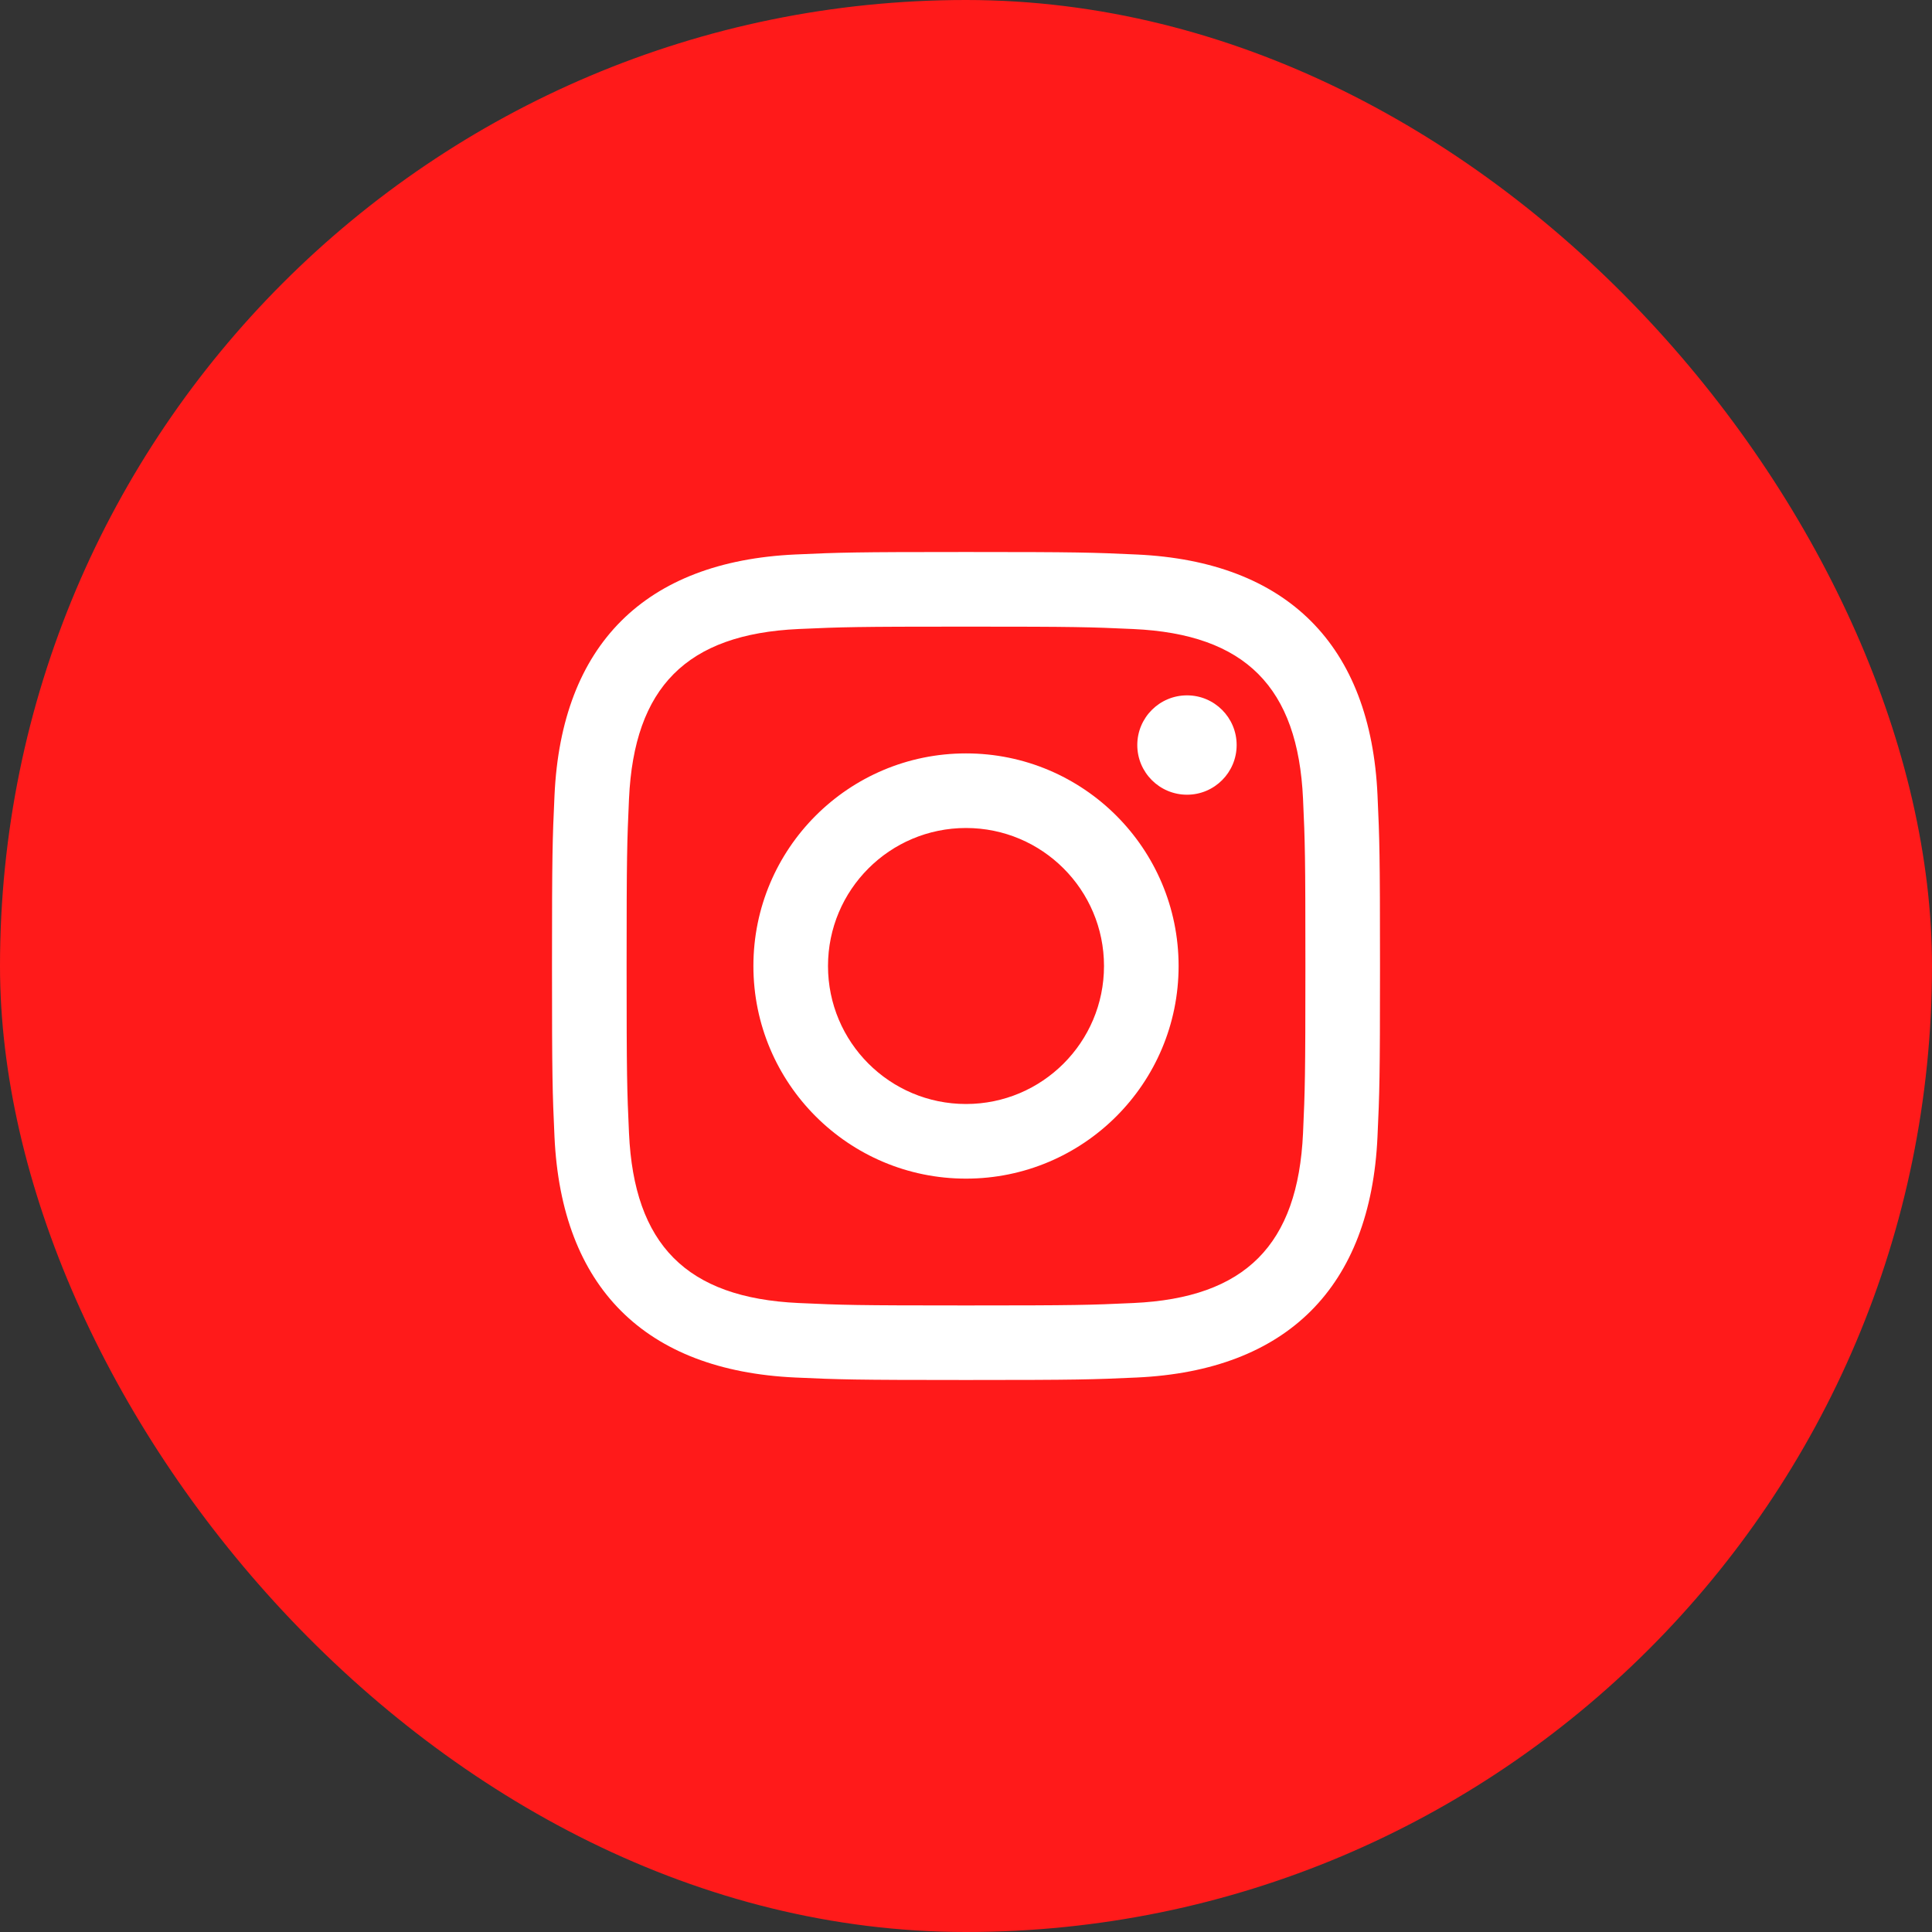 <?xml version="1.0" encoding="UTF-8"?> <svg xmlns="http://www.w3.org/2000/svg" width="70" height="70" viewBox="0 0 70 70" fill="none"><rect x="0" y="0" width="70" height="70" fill="#333333" stroke="none"/><rect width="70" height="70" rx="35" fill="#FF1A1A"></rect><g clip-path="url(#clip0_4565_2673)"><path d="M35 22.704C39.005 22.704 39.48 22.719 41.062 22.791C45.127 22.976 47.026 24.905 47.211 28.94C47.284 30.521 47.297 30.996 47.297 35.001C47.297 39.008 47.282 39.481 47.211 41.062C47.025 45.094 45.131 47.026 41.062 47.211C39.48 47.284 39.008 47.299 35 47.299C30.995 47.299 30.52 47.284 28.939 47.211C24.864 47.025 22.975 45.087 22.79 41.061C22.718 39.48 22.703 39.006 22.703 35C22.703 30.995 22.719 30.521 22.79 28.939C22.976 24.905 24.87 22.975 28.939 22.79C30.521 22.719 30.995 22.704 35 22.704ZM35 20C30.926 20 30.416 20.017 28.816 20.09C23.369 20.34 20.341 23.363 20.091 28.815C20.017 30.416 20 30.926 20 35C20 39.074 20.017 39.585 20.09 41.185C20.34 46.633 23.363 49.66 28.815 49.91C30.416 49.983 30.926 50 35 50C39.074 50 39.585 49.983 41.185 49.91C46.627 49.66 49.663 46.638 49.909 41.185C49.983 39.585 50 39.074 50 35C50 30.926 49.983 30.416 49.91 28.816C49.665 23.374 46.639 20.341 41.186 20.091C39.585 20.017 39.074 20 35 20ZM35 27.297C30.746 27.297 27.297 30.746 27.297 35C27.297 39.254 30.746 42.704 35 42.704C39.254 42.704 42.703 39.255 42.703 35C42.703 30.746 39.254 27.297 35 27.297ZM35 40C32.239 40 30 37.763 30 35C30 32.239 32.239 30 35 30C37.761 30 40 32.239 40 35C40 37.763 37.761 40 35 40ZM43.008 25.194C42.013 25.194 41.206 26 41.206 26.994C41.206 27.988 42.013 28.794 43.008 28.794C44.001 28.794 44.806 27.988 44.806 26.994C44.806 26 44.001 25.194 43.008 25.194Z" fill="white"></path></g><defs><clipPath id="clip0_4565_2673"><rect width="30" height="30" fill="white" transform="translate(20 20)"></rect></clipPath></defs></svg> 